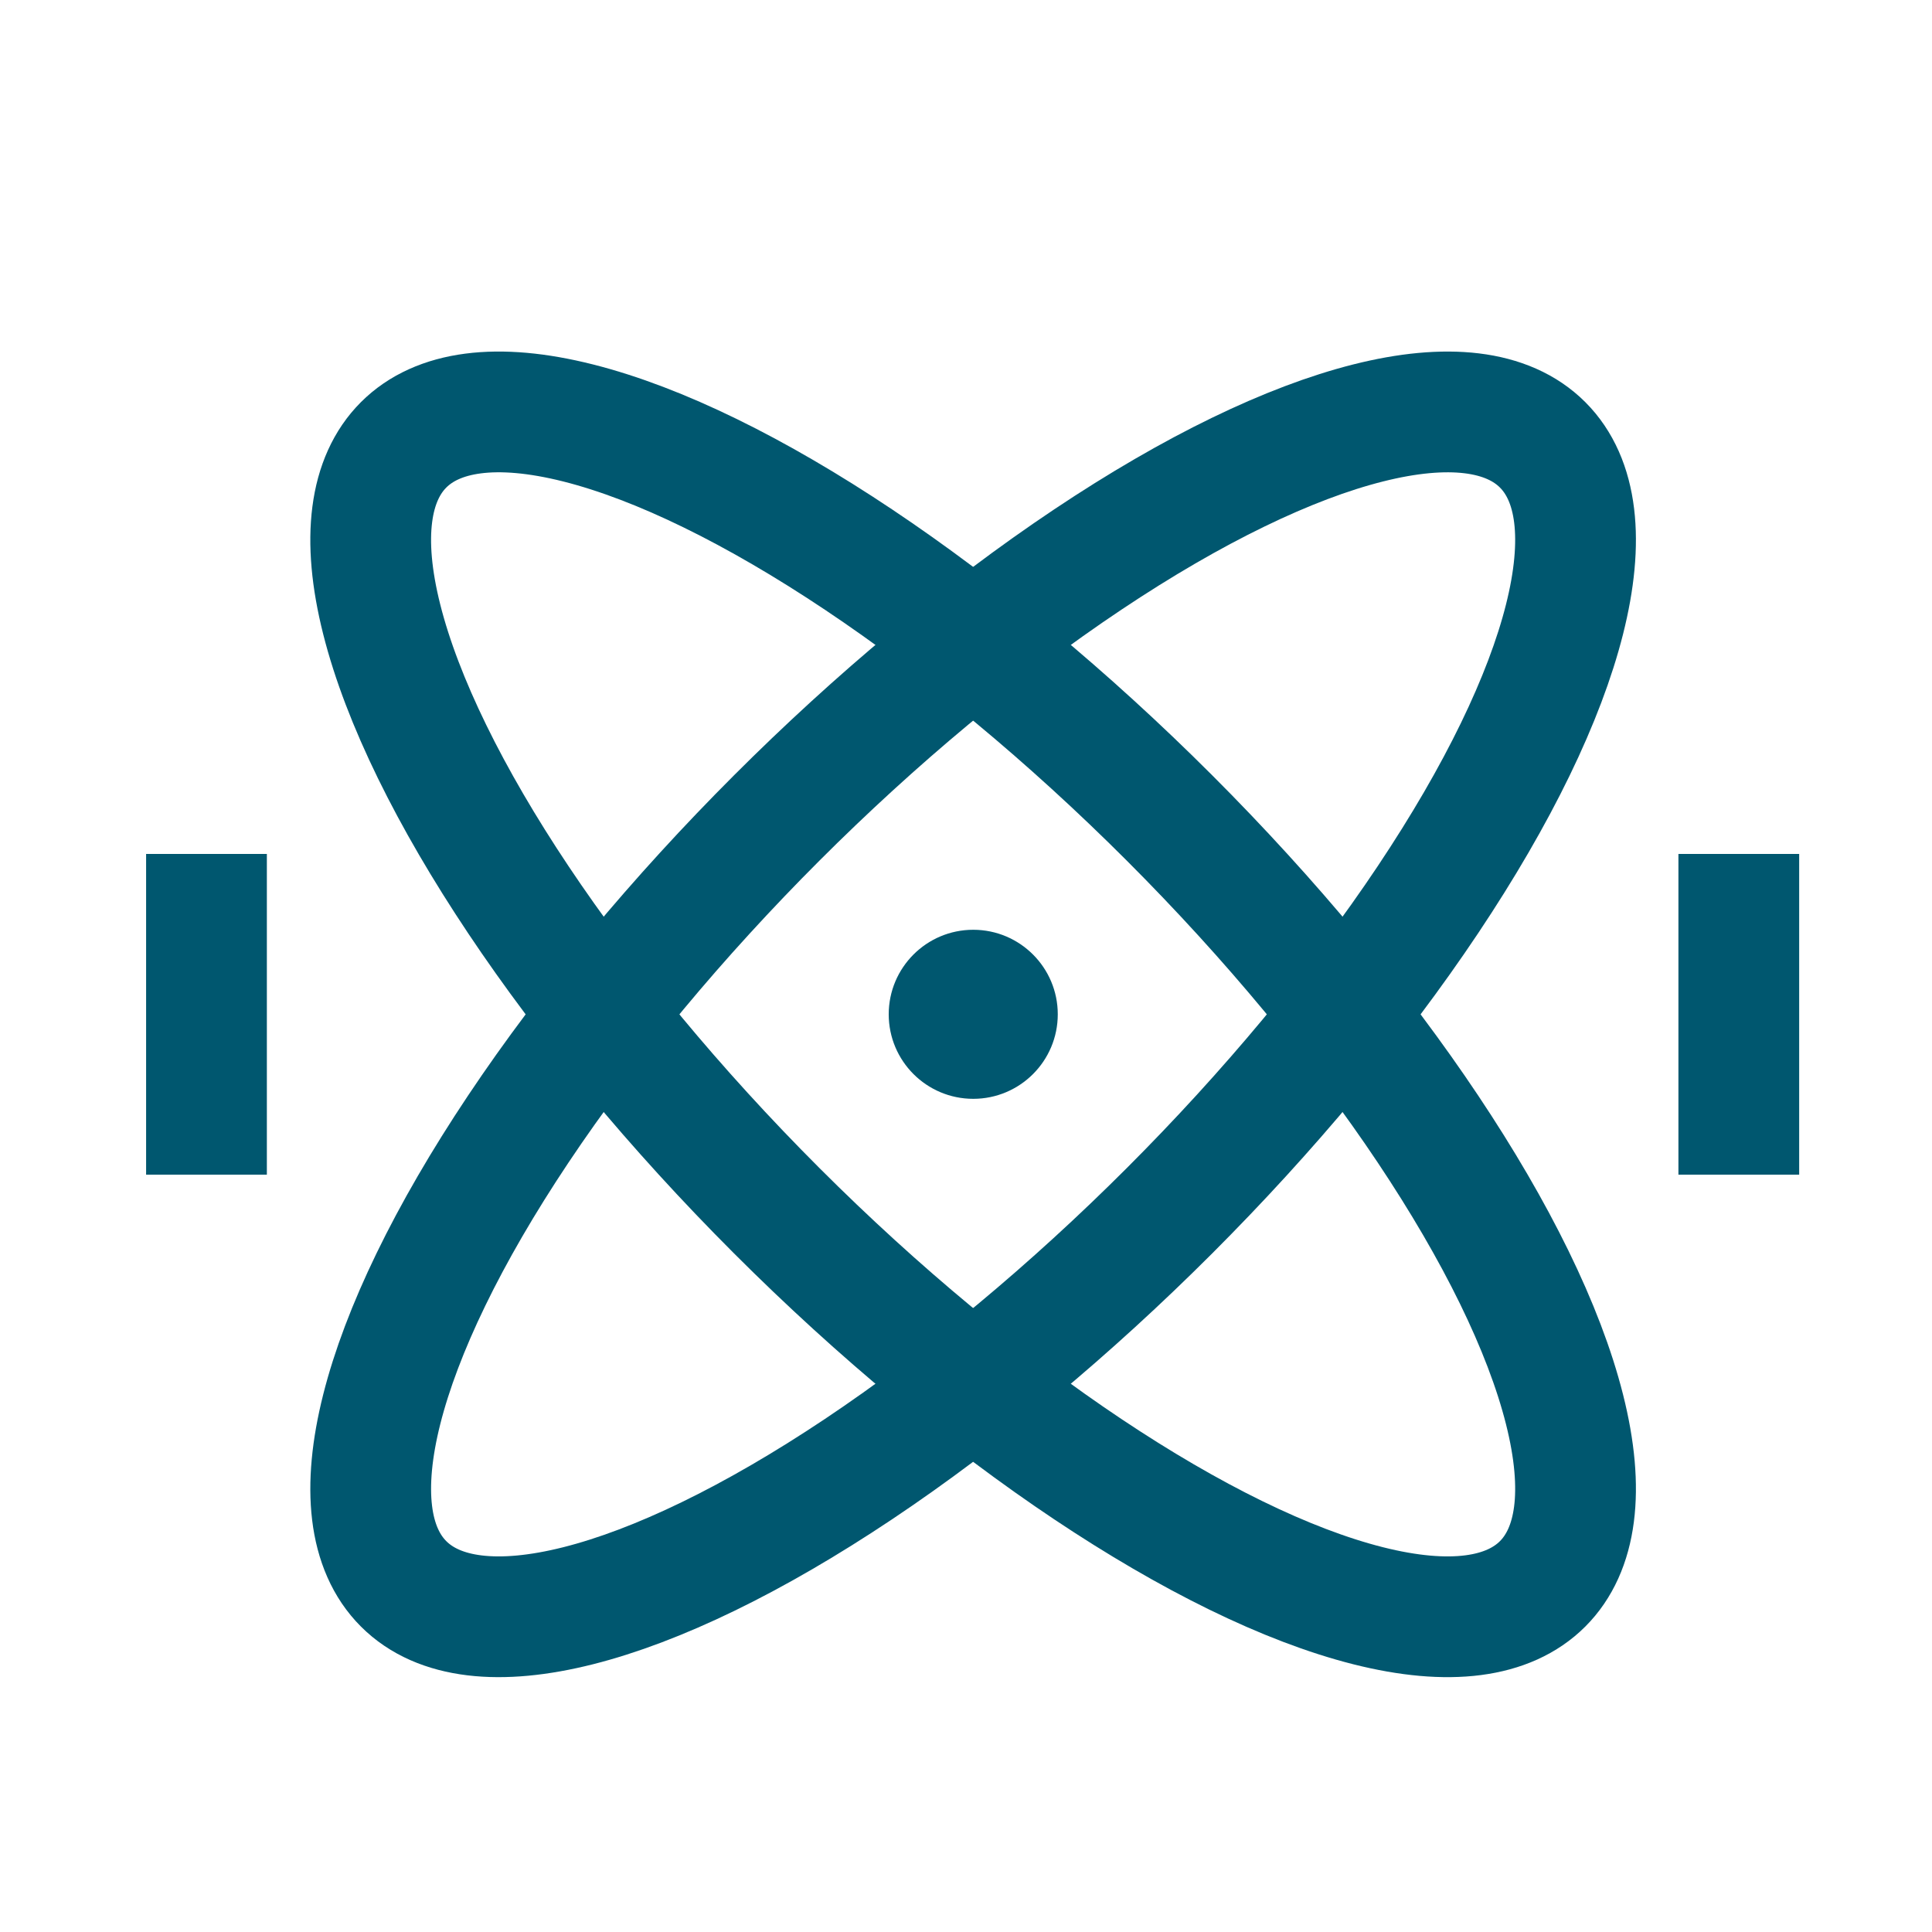<svg id="Layer_1" data-name="Layer 1" xmlns="http://www.w3.org/2000/svg" width="80" height="80" viewBox="0 0 80 80"><defs><style>.cls-1,.cls-3{fill:none;}.cls-1{stroke:#00576f;stroke-miterlimit:10;stroke-width:5px;}.cls-2{fill:#00576f;}</style></defs><ellipse class="cls-1" cx="40.3" cy="42" rx="33.35" ry="11.5" transform="translate(-17.9 40.8) rotate(-45)"/><circle class="cls-2" cx="40.3" cy="42" r="3.5"/><line class="cls-1" x1="8.55" y1="35.36" x2="8.55" y2="48.64"/><line class="cls-1" x1="72" y1="35.36" x2="72" y2="48.64"/><ellipse class="cls-1" cx="40.3" cy="42" rx="11.5" ry="33.35" transform="translate(-17.9 40.8) rotate(-45)"/><rect class="cls-3" x="0.5" y="0.26" width="80" height="80"/></svg>